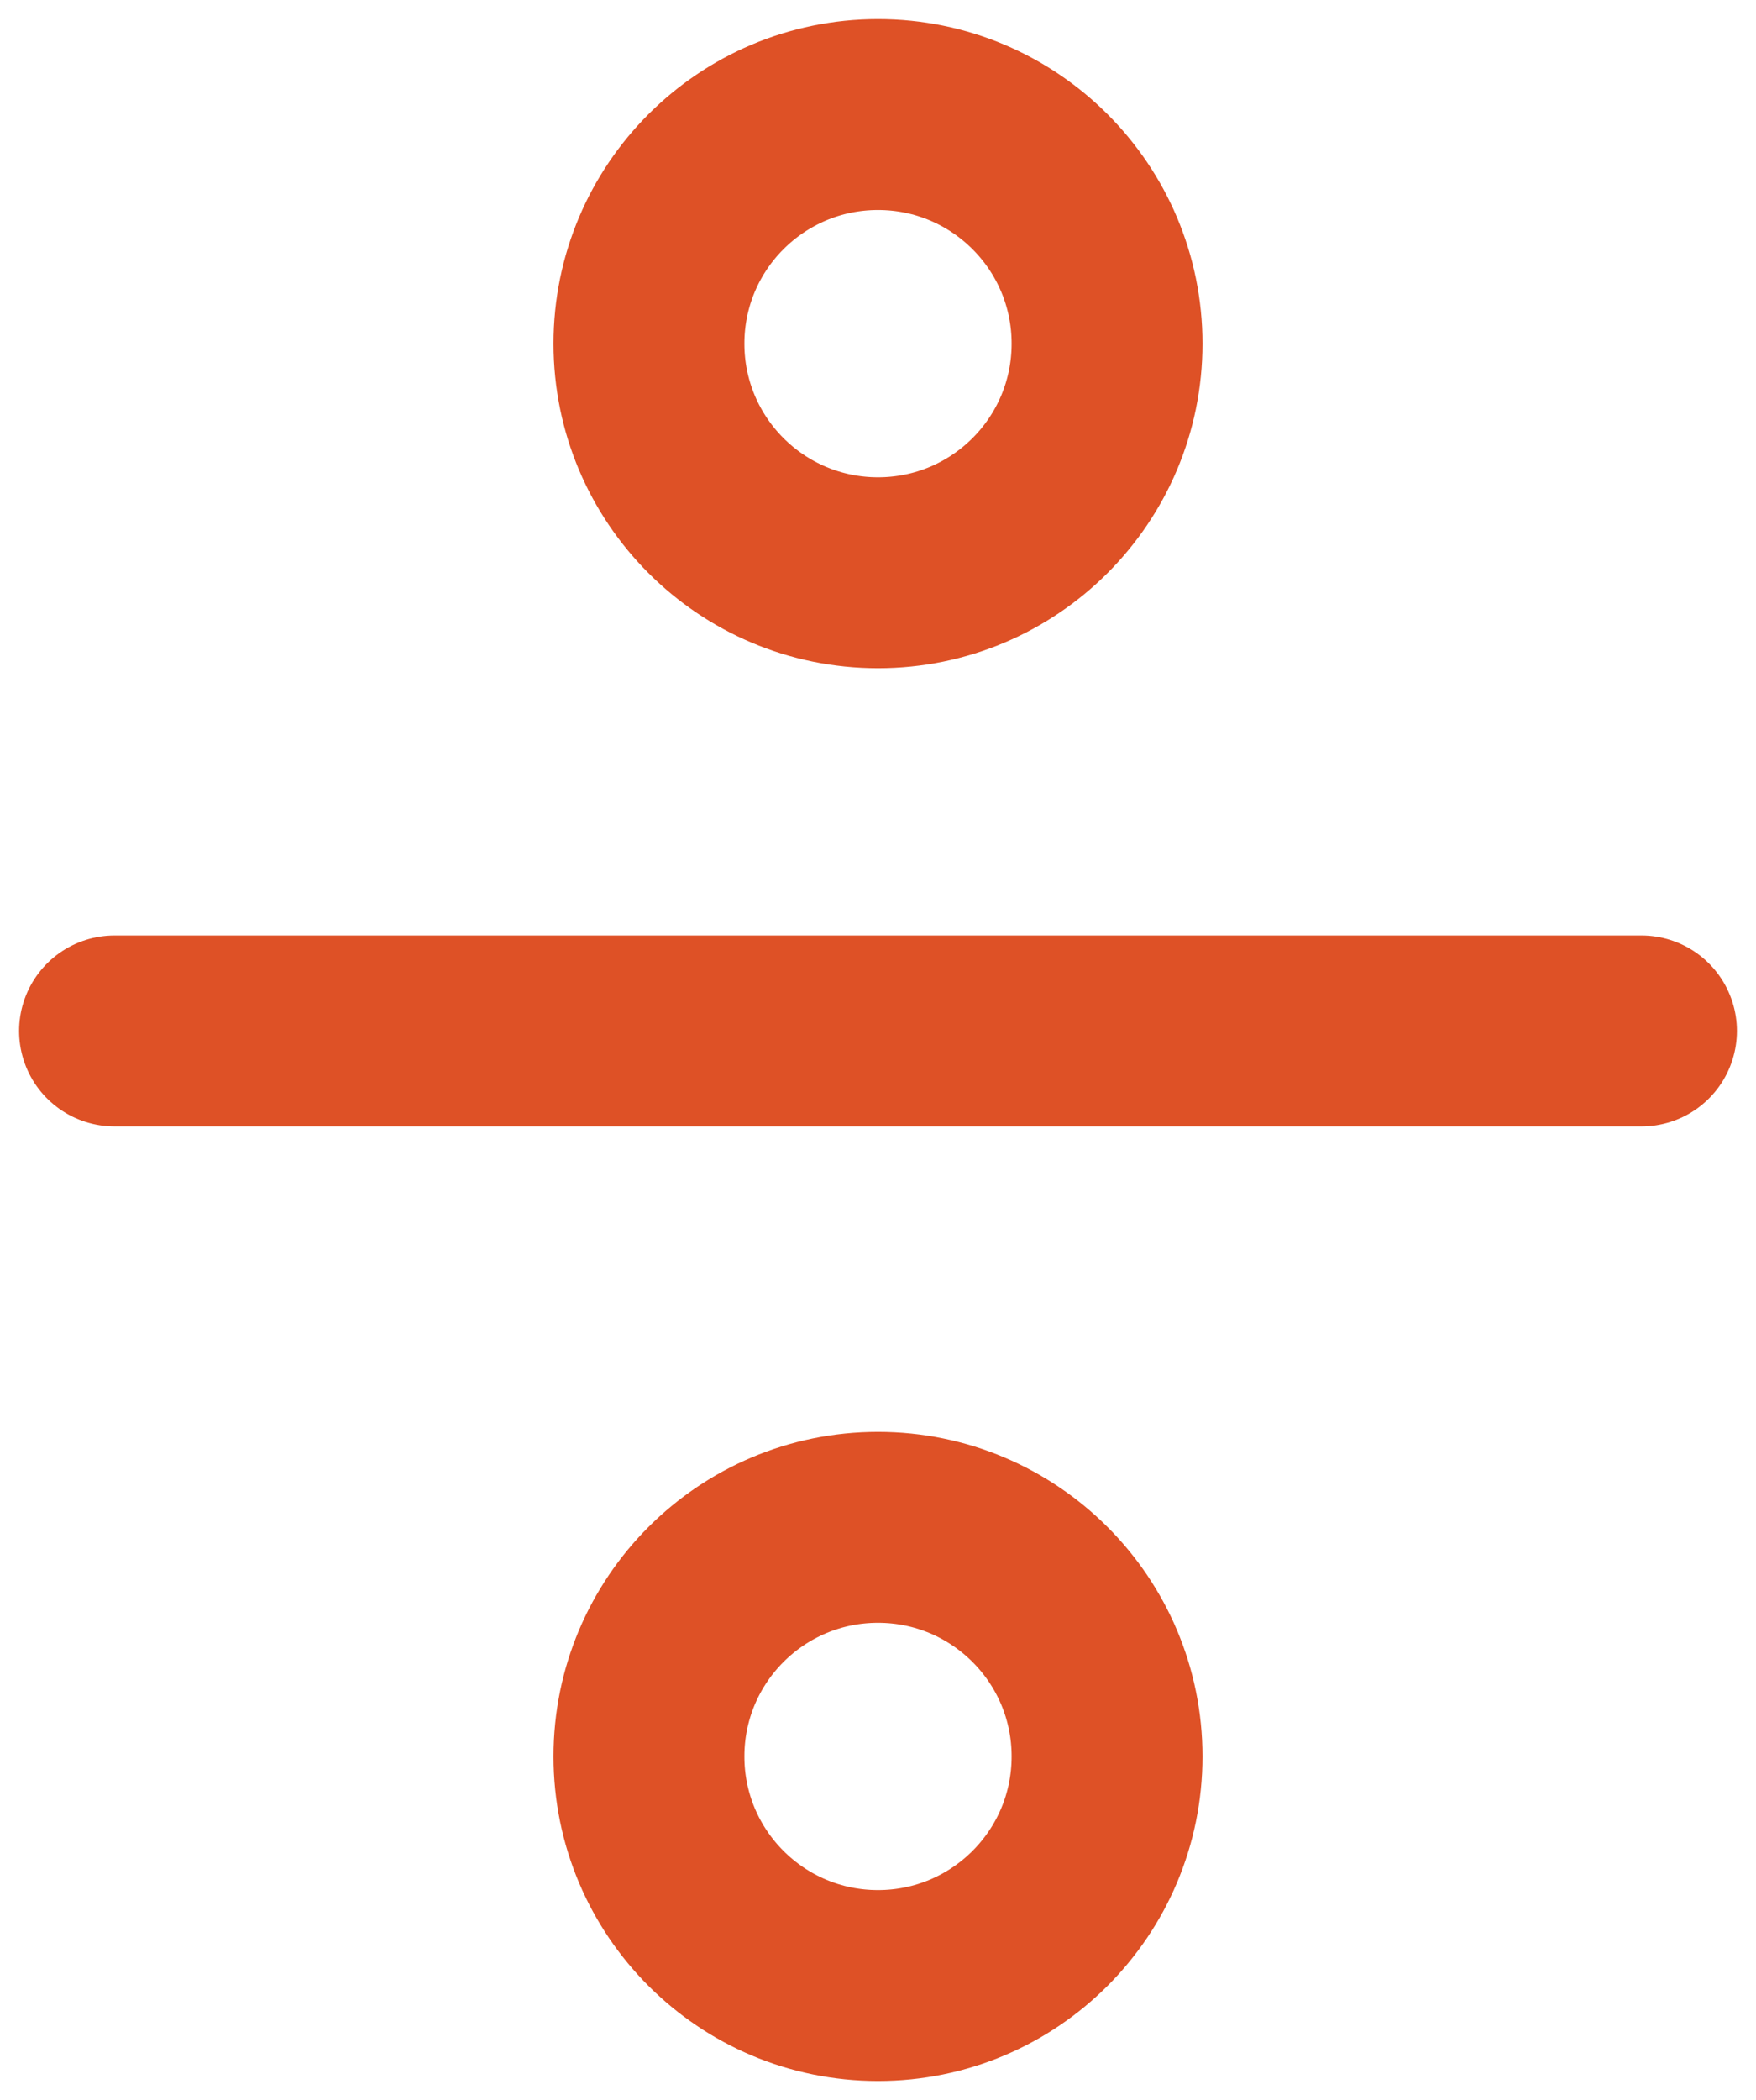 <?xml version="1.0" encoding="UTF-8"?> <svg xmlns="http://www.w3.org/2000/svg" width="46" height="55" viewBox="0 0 46 55" fill="none"><path d="M23 15C26.314 15 29 12.314 29 9C29 5.686 26.314 3 23 3C19.686 3 17 5.686 17 9C17 12.314 19.686 15 23 15Z" stroke="#DE5126" stroke-width="5" stroke-linecap="round" stroke-linejoin="round"></path><path d="M3 27H43" stroke="#DE5126" stroke-width="5" stroke-linecap="round" stroke-linejoin="round"></path><path d="M23 52C26.314 52 29 49.314 29 46C29 42.686 26.314 40 23 40C19.686 40 17 42.686 17 46C17 49.314 19.686 52 23 52Z" stroke="#DE5126" stroke-width="5" stroke-linecap="round" stroke-linejoin="round"></path></svg> 